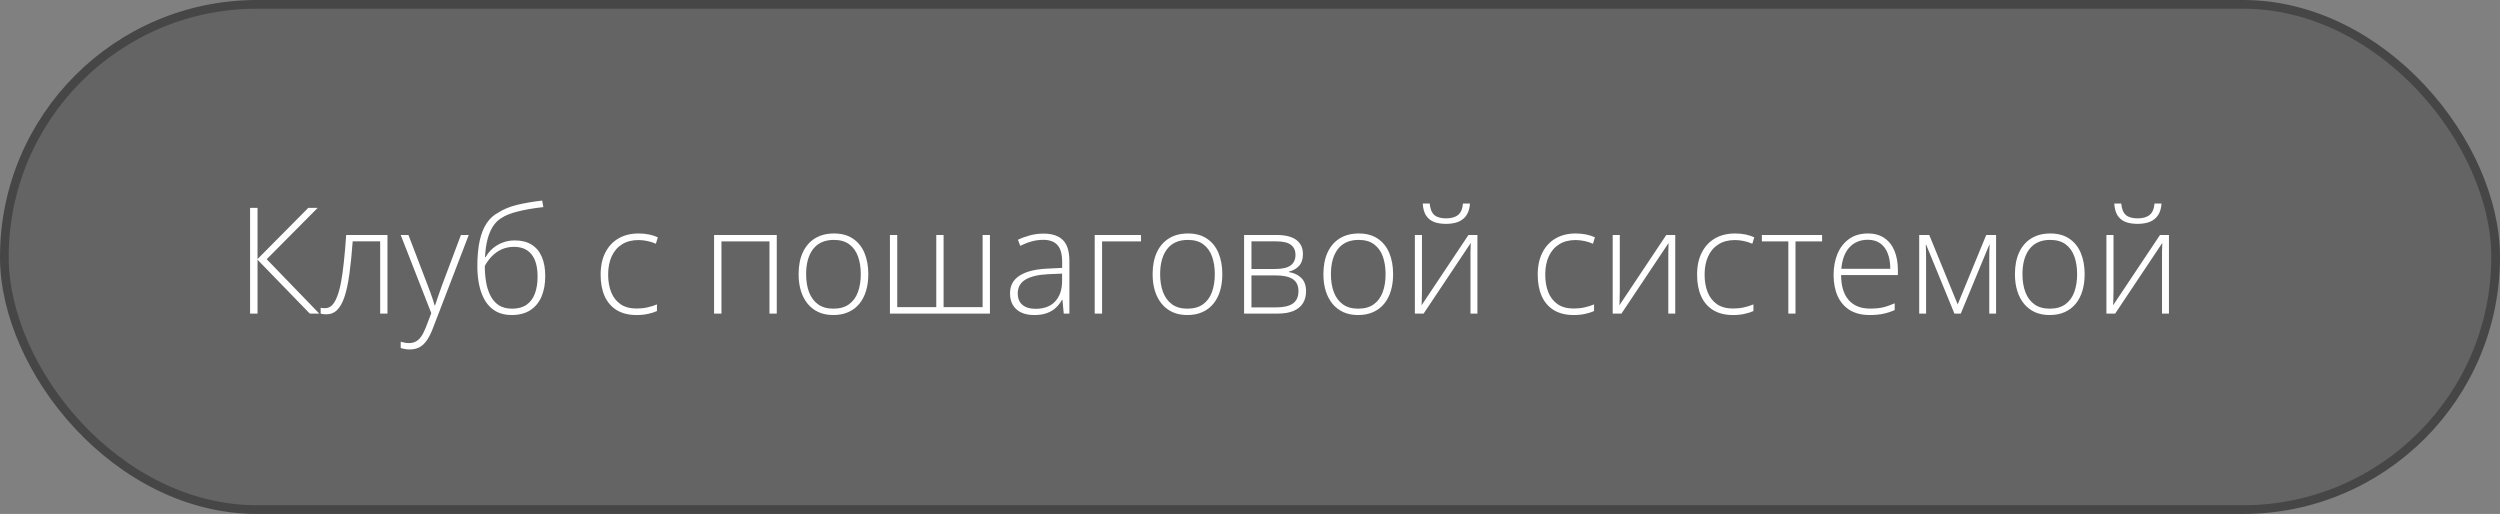 <?xml version="1.0" encoding="UTF-8"?> <svg xmlns="http://www.w3.org/2000/svg" width="287" height="59" viewBox="0 0 287 59" fill="none"><rect x="0" y="0" width="287" height="59" fill="#808080" stroke="none"/><rect x="0.5" y="0.5" width="286" height="58" rx="29" fill="#222222" fill-opacity="0.3"></rect><rect x="0.5" y="0.5" width="286" height="58" rx="29" stroke="#464646"></rect><path d="M36.654 36H35.566L29.565 29.816V36H28.71V23.864H29.565V29.741L35.392 23.864H36.471L30.619 29.758L36.654 36ZM44.481 36H43.643V27.707H40.489C40.384 29.13 40.259 30.369 40.115 31.426C39.971 32.478 39.786 33.349 39.559 34.041C39.332 34.727 39.05 35.239 38.712 35.577C38.375 35.914 37.957 36.083 37.459 36.083C37.315 36.083 37.188 36.075 37.077 36.058C36.967 36.047 36.878 36.03 36.812 36.008V35.328C36.878 35.344 36.953 35.358 37.036 35.369C37.119 35.375 37.221 35.377 37.343 35.377C37.625 35.377 37.877 35.272 38.098 35.062C38.319 34.846 38.516 34.52 38.688 34.083C38.865 33.645 39.017 33.095 39.144 32.431C39.271 31.761 39.382 30.973 39.476 30.065C39.576 29.157 39.664 28.128 39.742 26.977H44.481V36ZM46.001 26.977H46.889L49.08 32.705C49.213 33.042 49.329 33.355 49.429 33.643C49.534 33.925 49.625 34.185 49.703 34.423C49.78 34.655 49.844 34.868 49.894 35.062H49.943C50.026 34.807 50.137 34.481 50.275 34.083C50.414 33.678 50.572 33.23 50.748 32.738L52.915 26.977H53.812L49.694 37.693C49.495 38.214 49.276 38.654 49.039 39.013C48.801 39.378 48.521 39.652 48.2 39.835C47.879 40.023 47.492 40.117 47.038 40.117C46.833 40.117 46.648 40.101 46.482 40.067C46.316 40.04 46.155 40.001 46.001 39.951V39.229C46.144 39.273 46.291 39.309 46.44 39.337C46.595 39.37 46.764 39.387 46.947 39.387C47.262 39.387 47.533 39.32 47.76 39.188C47.993 39.06 48.2 38.861 48.383 38.59C48.565 38.319 48.737 37.973 48.898 37.552L49.512 35.95L46.001 26.977ZM54.799 30.58C54.799 29.445 54.888 28.468 55.065 27.649C55.248 26.83 55.516 26.155 55.87 25.624C56.23 25.087 56.675 24.68 57.206 24.404C57.799 24.022 58.51 23.729 59.34 23.524C60.175 23.319 61.144 23.153 62.245 23.026L62.378 23.773C61.802 23.839 61.268 23.914 60.776 23.997C60.289 24.08 59.843 24.174 59.44 24.279C59.035 24.379 58.673 24.492 58.352 24.62C58.037 24.747 57.763 24.891 57.53 25.051C57.165 25.273 56.852 25.585 56.592 25.989C56.332 26.388 56.125 26.88 55.97 27.467C55.815 28.053 55.718 28.74 55.679 29.525H55.746C55.95 29.155 56.216 28.825 56.542 28.538C56.874 28.25 57.256 28.023 57.688 27.857C58.12 27.685 58.593 27.6 59.107 27.6C59.866 27.6 60.502 27.76 61.017 28.081C61.537 28.396 61.93 28.861 62.195 29.476C62.461 30.084 62.594 30.826 62.594 31.7C62.594 32.597 62.45 33.383 62.162 34.058C61.874 34.727 61.443 35.247 60.867 35.618C60.297 35.983 59.583 36.166 58.726 36.166C58.028 36.166 57.431 36.025 56.933 35.743C56.435 35.455 56.028 35.059 55.712 34.556C55.403 34.047 55.173 33.454 55.023 32.779C54.874 32.099 54.799 31.365 54.799 30.58ZM58.792 35.435C59.456 35.435 60.004 35.289 60.435 34.996C60.867 34.697 61.188 34.273 61.398 33.726C61.609 33.172 61.714 32.516 61.714 31.758C61.714 30.635 61.484 29.785 61.025 29.21C60.566 28.629 59.893 28.338 59.008 28.338C58.493 28.338 58.026 28.433 57.605 28.621C57.184 28.809 56.811 29.069 56.484 29.401C56.163 29.727 55.887 30.104 55.654 30.53C55.654 31.144 55.701 31.744 55.795 32.331C55.889 32.912 56.053 33.438 56.285 33.908C56.518 34.379 56.836 34.752 57.24 35.029C57.649 35.3 58.167 35.435 58.792 35.435ZM73.086 36.166C72.189 36.166 71.431 35.981 70.811 35.61C70.197 35.234 69.732 34.7 69.417 34.008C69.107 33.31 68.952 32.486 68.952 31.534C68.952 30.544 69.132 29.697 69.492 28.994C69.851 28.286 70.358 27.744 71.011 27.367C71.664 26.991 72.43 26.803 73.31 26.803C73.742 26.803 74.143 26.841 74.514 26.919C74.884 26.996 75.219 27.104 75.518 27.243L75.294 27.981C74.984 27.843 74.655 27.738 74.306 27.666C73.957 27.594 73.623 27.558 73.302 27.558C72.56 27.558 71.929 27.721 71.409 28.048C70.894 28.369 70.499 28.828 70.222 29.426C69.951 30.018 69.815 30.718 69.815 31.526C69.815 32.284 69.932 32.956 70.164 33.543C70.397 34.124 70.753 34.583 71.235 34.921C71.716 35.253 72.333 35.419 73.086 35.419C73.523 35.419 73.938 35.375 74.331 35.286C74.73 35.198 75.092 35.084 75.418 34.946V35.709C75.125 35.842 74.785 35.95 74.397 36.033C74.016 36.122 73.579 36.166 73.086 36.166ZM89.173 26.977V36H88.335V27.716H82.823V36H81.976V26.977H89.173ZM99.682 31.476C99.682 32.173 99.596 32.81 99.424 33.385C99.253 33.955 98.998 34.448 98.661 34.863C98.323 35.278 97.903 35.599 97.399 35.826C96.901 36.053 96.32 36.166 95.656 36.166C95.025 36.166 94.463 36.055 93.971 35.834C93.478 35.607 93.06 35.286 92.717 34.871C92.38 34.456 92.122 33.964 91.945 33.394C91.768 32.818 91.68 32.179 91.68 31.476C91.68 30.508 91.84 29.675 92.161 28.977C92.488 28.275 92.953 27.738 93.556 27.367C94.164 26.991 94.892 26.803 95.739 26.803C96.613 26.803 97.341 27.002 97.922 27.4C98.508 27.793 98.948 28.341 99.242 29.044C99.535 29.747 99.682 30.558 99.682 31.476ZM92.543 31.476C92.543 32.267 92.656 32.959 92.883 33.551C93.11 34.143 93.453 34.605 93.913 34.938C94.377 35.27 94.964 35.435 95.672 35.435C96.397 35.435 96.992 35.27 97.457 34.938C97.922 34.605 98.265 34.141 98.486 33.543C98.708 32.945 98.818 32.256 98.818 31.476C98.818 30.718 98.713 30.043 98.503 29.451C98.293 28.859 97.961 28.394 97.507 28.056C97.053 27.713 96.461 27.541 95.731 27.541C94.685 27.541 93.891 27.89 93.348 28.587C92.811 29.285 92.543 30.248 92.543 31.476ZM113.644 26.977V36H102.164V26.977H103.002V35.261H107.484V26.977H108.323V35.261H112.805V26.977H113.644ZM119.803 26.819C120.793 26.819 121.535 27.068 122.027 27.566C122.52 28.064 122.766 28.859 122.766 29.949V36H122.119L121.969 34.423H121.919C121.726 34.76 121.491 35.062 121.214 35.328C120.937 35.588 120.597 35.792 120.193 35.942C119.794 36.091 119.307 36.166 118.732 36.166C118.151 36.166 117.653 36.069 117.238 35.876C116.828 35.682 116.51 35.4 116.283 35.029C116.062 34.658 115.951 34.207 115.951 33.676C115.951 32.779 116.322 32.099 117.063 31.634C117.805 31.163 118.87 30.898 120.259 30.837L121.936 30.754V30.098C121.936 29.174 121.753 28.515 121.388 28.123C121.023 27.73 120.483 27.533 119.77 27.533C119.305 27.533 118.856 27.594 118.425 27.716C117.999 27.832 117.564 28.001 117.122 28.222L116.856 27.525C117.288 27.32 117.75 27.151 118.242 27.019C118.74 26.886 119.26 26.819 119.803 26.819ZM121.928 31.41L120.351 31.476C119.205 31.531 118.333 31.736 117.736 32.09C117.138 32.444 116.839 32.976 116.839 33.684C116.839 34.254 117.016 34.691 117.371 34.996C117.73 35.3 118.228 35.452 118.865 35.452C119.855 35.452 120.611 35.17 121.131 34.605C121.657 34.041 121.922 33.272 121.928 32.298V31.41ZM130.984 26.977V27.716H126.518V36H125.671V26.977H130.984ZM140.322 31.476C140.322 32.173 140.236 32.81 140.065 33.385C139.893 33.955 139.639 34.448 139.301 34.863C138.964 35.278 138.543 35.599 138.04 35.826C137.542 36.053 136.96 36.166 136.296 36.166C135.666 36.166 135.104 36.055 134.611 35.834C134.119 35.607 133.701 35.286 133.358 34.871C133.02 34.456 132.763 33.964 132.586 33.394C132.409 32.818 132.32 32.179 132.32 31.476C132.32 30.508 132.481 29.675 132.802 28.977C133.128 28.275 133.593 27.738 134.196 27.367C134.805 26.991 135.533 26.803 136.379 26.803C137.254 26.803 137.981 27.002 138.562 27.4C139.149 27.793 139.589 28.341 139.882 29.044C140.176 29.747 140.322 30.558 140.322 31.476ZM133.184 31.476C133.184 32.267 133.297 32.959 133.524 33.551C133.751 34.143 134.094 34.605 134.553 34.938C135.018 35.27 135.605 35.435 136.313 35.435C137.038 35.435 137.633 35.27 138.098 34.938C138.562 34.605 138.906 34.141 139.127 33.543C139.348 32.945 139.459 32.256 139.459 31.476C139.459 30.718 139.354 30.043 139.144 29.451C138.933 28.859 138.601 28.394 138.147 28.056C137.694 27.713 137.102 27.541 136.371 27.541C135.325 27.541 134.531 27.89 133.989 28.587C133.452 29.285 133.184 30.248 133.184 31.476ZM149.578 29.177C149.578 29.747 149.428 30.195 149.129 30.521C148.836 30.848 148.446 31.069 147.959 31.186V31.235C148.551 31.324 149.027 31.548 149.387 31.908C149.752 32.262 149.935 32.771 149.935 33.435C149.935 33.961 149.818 34.415 149.586 34.796C149.354 35.178 148.997 35.474 148.515 35.685C148.039 35.895 147.428 36 146.681 36H142.821V26.977H146.581C147.245 26.977 147.799 27.063 148.241 27.234C148.684 27.4 149.016 27.647 149.237 27.973C149.464 28.294 149.578 28.695 149.578 29.177ZM149.063 33.435C149.063 32.788 148.844 32.323 148.407 32.041C147.97 31.758 147.328 31.617 146.481 31.617H143.667V35.286H146.531C147.378 35.286 148.012 35.137 148.432 34.838C148.853 34.533 149.063 34.066 149.063 33.435ZM148.723 29.243C148.723 28.767 148.554 28.394 148.216 28.123C147.879 27.846 147.306 27.707 146.498 27.707H143.667V30.878H146.415C147.212 30.878 147.796 30.743 148.167 30.472C148.537 30.195 148.723 29.785 148.723 29.243ZM159.929 31.476C159.929 32.173 159.843 32.81 159.671 33.385C159.5 33.955 159.245 34.448 158.908 34.863C158.57 35.278 158.15 35.599 157.646 35.826C157.148 36.053 156.567 36.166 155.903 36.166C155.272 36.166 154.71 36.055 154.218 35.834C153.725 35.607 153.307 35.286 152.964 34.871C152.627 34.456 152.369 33.964 152.192 33.394C152.015 32.818 151.927 32.179 151.927 31.476C151.927 30.508 152.087 29.675 152.408 28.977C152.735 28.275 153.2 27.738 153.803 27.367C154.411 26.991 155.139 26.803 155.986 26.803C156.86 26.803 157.588 27.002 158.169 27.4C158.756 27.793 159.195 28.341 159.489 29.044C159.782 29.747 159.929 30.558 159.929 31.476ZM152.79 31.476C152.79 32.267 152.903 32.959 153.13 33.551C153.357 34.143 153.7 34.605 154.16 34.938C154.625 35.27 155.211 35.435 155.919 35.435C156.644 35.435 157.239 35.27 157.704 34.938C158.169 34.605 158.512 34.141 158.733 33.543C158.955 32.945 159.065 32.256 159.065 31.476C159.065 30.718 158.96 30.043 158.75 29.451C158.54 28.859 158.208 28.394 157.754 28.056C157.3 27.713 156.708 27.541 155.978 27.541C154.932 27.541 154.138 27.89 153.595 28.587C153.058 29.285 152.79 30.248 152.79 31.476ZM163.241 26.977V33.46C163.241 33.587 163.238 33.717 163.232 33.85C163.232 33.983 163.23 34.118 163.224 34.257C163.224 34.395 163.221 34.531 163.216 34.664C163.21 34.796 163.202 34.926 163.191 35.054L168.578 26.977H169.607V36H168.811V29.459C168.811 29.293 168.811 29.121 168.811 28.944C168.816 28.762 168.822 28.582 168.827 28.405C168.833 28.222 168.838 28.051 168.844 27.89L163.432 36H162.427V26.977H163.241ZM168.752 23.366C168.719 23.898 168.592 24.335 168.371 24.678C168.155 25.021 167.848 25.278 167.449 25.45C167.051 25.616 166.569 25.699 166.005 25.699C165.435 25.699 164.956 25.619 164.569 25.458C164.187 25.292 163.891 25.037 163.681 24.694C163.476 24.346 163.36 23.903 163.332 23.366H164.129C164.184 23.975 164.359 24.412 164.652 24.678C164.951 24.938 165.404 25.068 166.013 25.068C166.605 25.068 167.062 24.938 167.383 24.678C167.709 24.418 167.897 23.98 167.947 23.366H168.752ZM180.664 36.166C179.768 36.166 179.009 35.981 178.39 35.61C177.775 35.234 177.311 34.7 176.995 34.008C176.685 33.31 176.53 32.486 176.53 31.534C176.53 30.544 176.71 29.697 177.07 28.994C177.43 28.286 177.936 27.744 178.589 27.367C179.242 26.991 180.008 26.803 180.888 26.803C181.32 26.803 181.721 26.841 182.092 26.919C182.463 26.996 182.797 27.104 183.096 27.243L182.872 27.981C182.562 27.843 182.233 27.738 181.884 27.666C181.536 27.594 181.201 27.558 180.88 27.558C180.138 27.558 179.507 27.721 178.987 28.048C178.473 28.369 178.077 28.828 177.8 29.426C177.529 30.018 177.394 30.718 177.394 31.526C177.394 32.284 177.51 32.956 177.742 33.543C177.975 34.124 178.332 34.583 178.813 34.921C179.294 35.253 179.911 35.419 180.664 35.419C181.101 35.419 181.516 35.375 181.909 35.286C182.308 35.198 182.67 35.084 182.997 34.946V35.709C182.703 35.842 182.363 35.95 181.976 36.033C181.594 36.122 181.157 36.166 180.664 36.166ZM185.952 26.977V33.46C185.952 33.587 185.949 33.717 185.943 33.85C185.943 33.983 185.941 34.118 185.935 34.257C185.935 34.395 185.932 34.531 185.927 34.664C185.921 34.796 185.913 34.926 185.902 35.054L191.289 26.977H192.318V36H191.521V29.459C191.521 29.293 191.521 29.121 191.521 28.944C191.527 28.762 191.533 28.582 191.538 28.405C191.544 28.222 191.549 28.051 191.555 27.89L186.143 36H185.138V26.977H185.952ZM198.959 36.166C198.062 36.166 197.304 35.981 196.685 35.61C196.07 35.234 195.605 34.7 195.29 34.008C194.98 33.31 194.825 32.486 194.825 31.534C194.825 30.544 195.005 29.697 195.365 28.994C195.724 28.286 196.231 27.744 196.884 27.367C197.537 26.991 198.303 26.803 199.183 26.803C199.615 26.803 200.016 26.841 200.387 26.919C200.757 26.996 201.092 27.104 201.391 27.243L201.167 27.981C200.857 27.843 200.528 27.738 200.179 27.666C199.831 27.594 199.496 27.558 199.175 27.558C198.433 27.558 197.802 27.721 197.282 28.048C196.768 28.369 196.372 28.828 196.095 29.426C195.824 30.018 195.688 30.718 195.688 31.526C195.688 32.284 195.805 32.956 196.037 33.543C196.27 34.124 196.626 34.583 197.108 34.921C197.589 35.253 198.206 35.419 198.959 35.419C199.396 35.419 199.811 35.375 200.204 35.286C200.603 35.198 200.965 35.084 201.292 34.946V35.709C200.998 35.842 200.658 35.95 200.271 36.033C199.889 36.122 199.451 36.166 198.959 36.166ZM209.177 27.716H206.123V36H205.301V27.716H202.263V26.977H209.177V27.716ZM214.432 26.803C215.201 26.803 215.84 26.983 216.349 27.342C216.864 27.702 217.246 28.195 217.495 28.82C217.749 29.445 217.876 30.162 217.876 30.97V31.576H211.36C211.36 32.815 211.645 33.767 212.215 34.431C212.791 35.095 213.613 35.427 214.681 35.427C215.24 35.427 215.724 35.383 216.133 35.294C216.548 35.2 217.008 35.043 217.511 34.821V35.593C217.069 35.792 216.626 35.936 216.183 36.025C215.74 36.119 215.231 36.166 214.656 36.166C213.743 36.166 212.976 35.978 212.356 35.602C211.742 35.22 211.277 34.683 210.962 33.991C210.652 33.3 210.497 32.492 210.497 31.567C210.497 30.665 210.646 29.855 210.945 29.135C211.25 28.416 211.692 27.849 212.273 27.434C212.86 27.013 213.579 26.803 214.432 26.803ZM214.423 27.525C213.56 27.525 212.86 27.813 212.323 28.388C211.792 28.958 211.479 29.783 211.385 30.862H217.005C217.005 30.203 216.911 29.622 216.723 29.119C216.535 28.615 216.25 28.225 215.868 27.948C215.491 27.666 215.01 27.525 214.423 27.525ZM229.149 26.977V36H228.369V29.509C228.369 29.265 228.371 29.033 228.377 28.811C228.388 28.59 228.399 28.352 228.41 28.098H228.369L225.098 36H224.368L221.122 28.089H221.081C221.092 28.344 221.1 28.585 221.105 28.811C221.111 29.033 221.114 29.282 221.114 29.559V36H220.325V26.977H221.479L224.741 34.946L228.02 26.977H229.149ZM239.317 31.476C239.317 32.173 239.232 32.81 239.06 33.385C238.889 33.955 238.634 34.448 238.296 34.863C237.959 35.278 237.538 35.599 237.035 35.826C236.537 36.053 235.956 36.166 235.292 36.166C234.661 36.166 234.099 36.055 233.606 35.834C233.114 35.607 232.696 35.286 232.353 34.871C232.015 34.456 231.758 33.964 231.581 33.394C231.404 32.818 231.315 32.179 231.315 31.476C231.315 30.508 231.476 29.675 231.797 28.977C232.123 28.275 232.588 27.738 233.191 27.367C233.8 26.991 234.528 26.803 235.375 26.803C236.249 26.803 236.977 27.002 237.558 27.4C238.144 27.793 238.584 28.341 238.877 29.044C239.171 29.747 239.317 30.558 239.317 31.476ZM232.179 31.476C232.179 32.267 232.292 32.959 232.519 33.551C232.746 34.143 233.089 34.605 233.548 34.938C234.013 35.27 234.6 35.435 235.308 35.435C236.033 35.435 236.628 35.27 237.093 34.938C237.558 34.605 237.901 34.141 238.122 33.543C238.343 32.945 238.454 32.256 238.454 31.476C238.454 30.718 238.349 30.043 238.139 29.451C237.928 28.859 237.596 28.394 237.143 28.056C236.689 27.713 236.097 27.541 235.366 27.541C234.32 27.541 233.526 27.89 232.984 28.587C232.447 29.285 232.179 30.248 232.179 31.476ZM242.629 26.977V33.46C242.629 33.587 242.627 33.717 242.621 33.85C242.621 33.983 242.618 34.118 242.613 34.257C242.613 34.395 242.61 34.531 242.604 34.664C242.599 34.796 242.591 34.926 242.58 35.054L247.967 26.977H248.996V36H248.199V29.459C248.199 29.293 248.199 29.121 248.199 28.944C248.205 28.762 248.21 28.582 248.216 28.405C248.221 28.222 248.227 28.051 248.232 27.89L242.82 36H241.816V26.977H242.629ZM248.141 23.366C248.108 23.898 247.981 24.335 247.759 24.678C247.543 25.021 247.236 25.278 246.838 25.45C246.439 25.616 245.958 25.699 245.394 25.699C244.824 25.699 244.345 25.619 243.958 25.458C243.576 25.292 243.28 25.037 243.069 24.694C242.865 24.346 242.748 23.903 242.721 23.366H243.518C243.573 23.975 243.747 24.412 244.041 24.678C244.339 24.938 244.793 25.068 245.402 25.068C245.994 25.068 246.451 24.938 246.771 24.678C247.098 24.418 247.286 23.98 247.336 23.366H248.141Z" fill="white"></path></svg> 